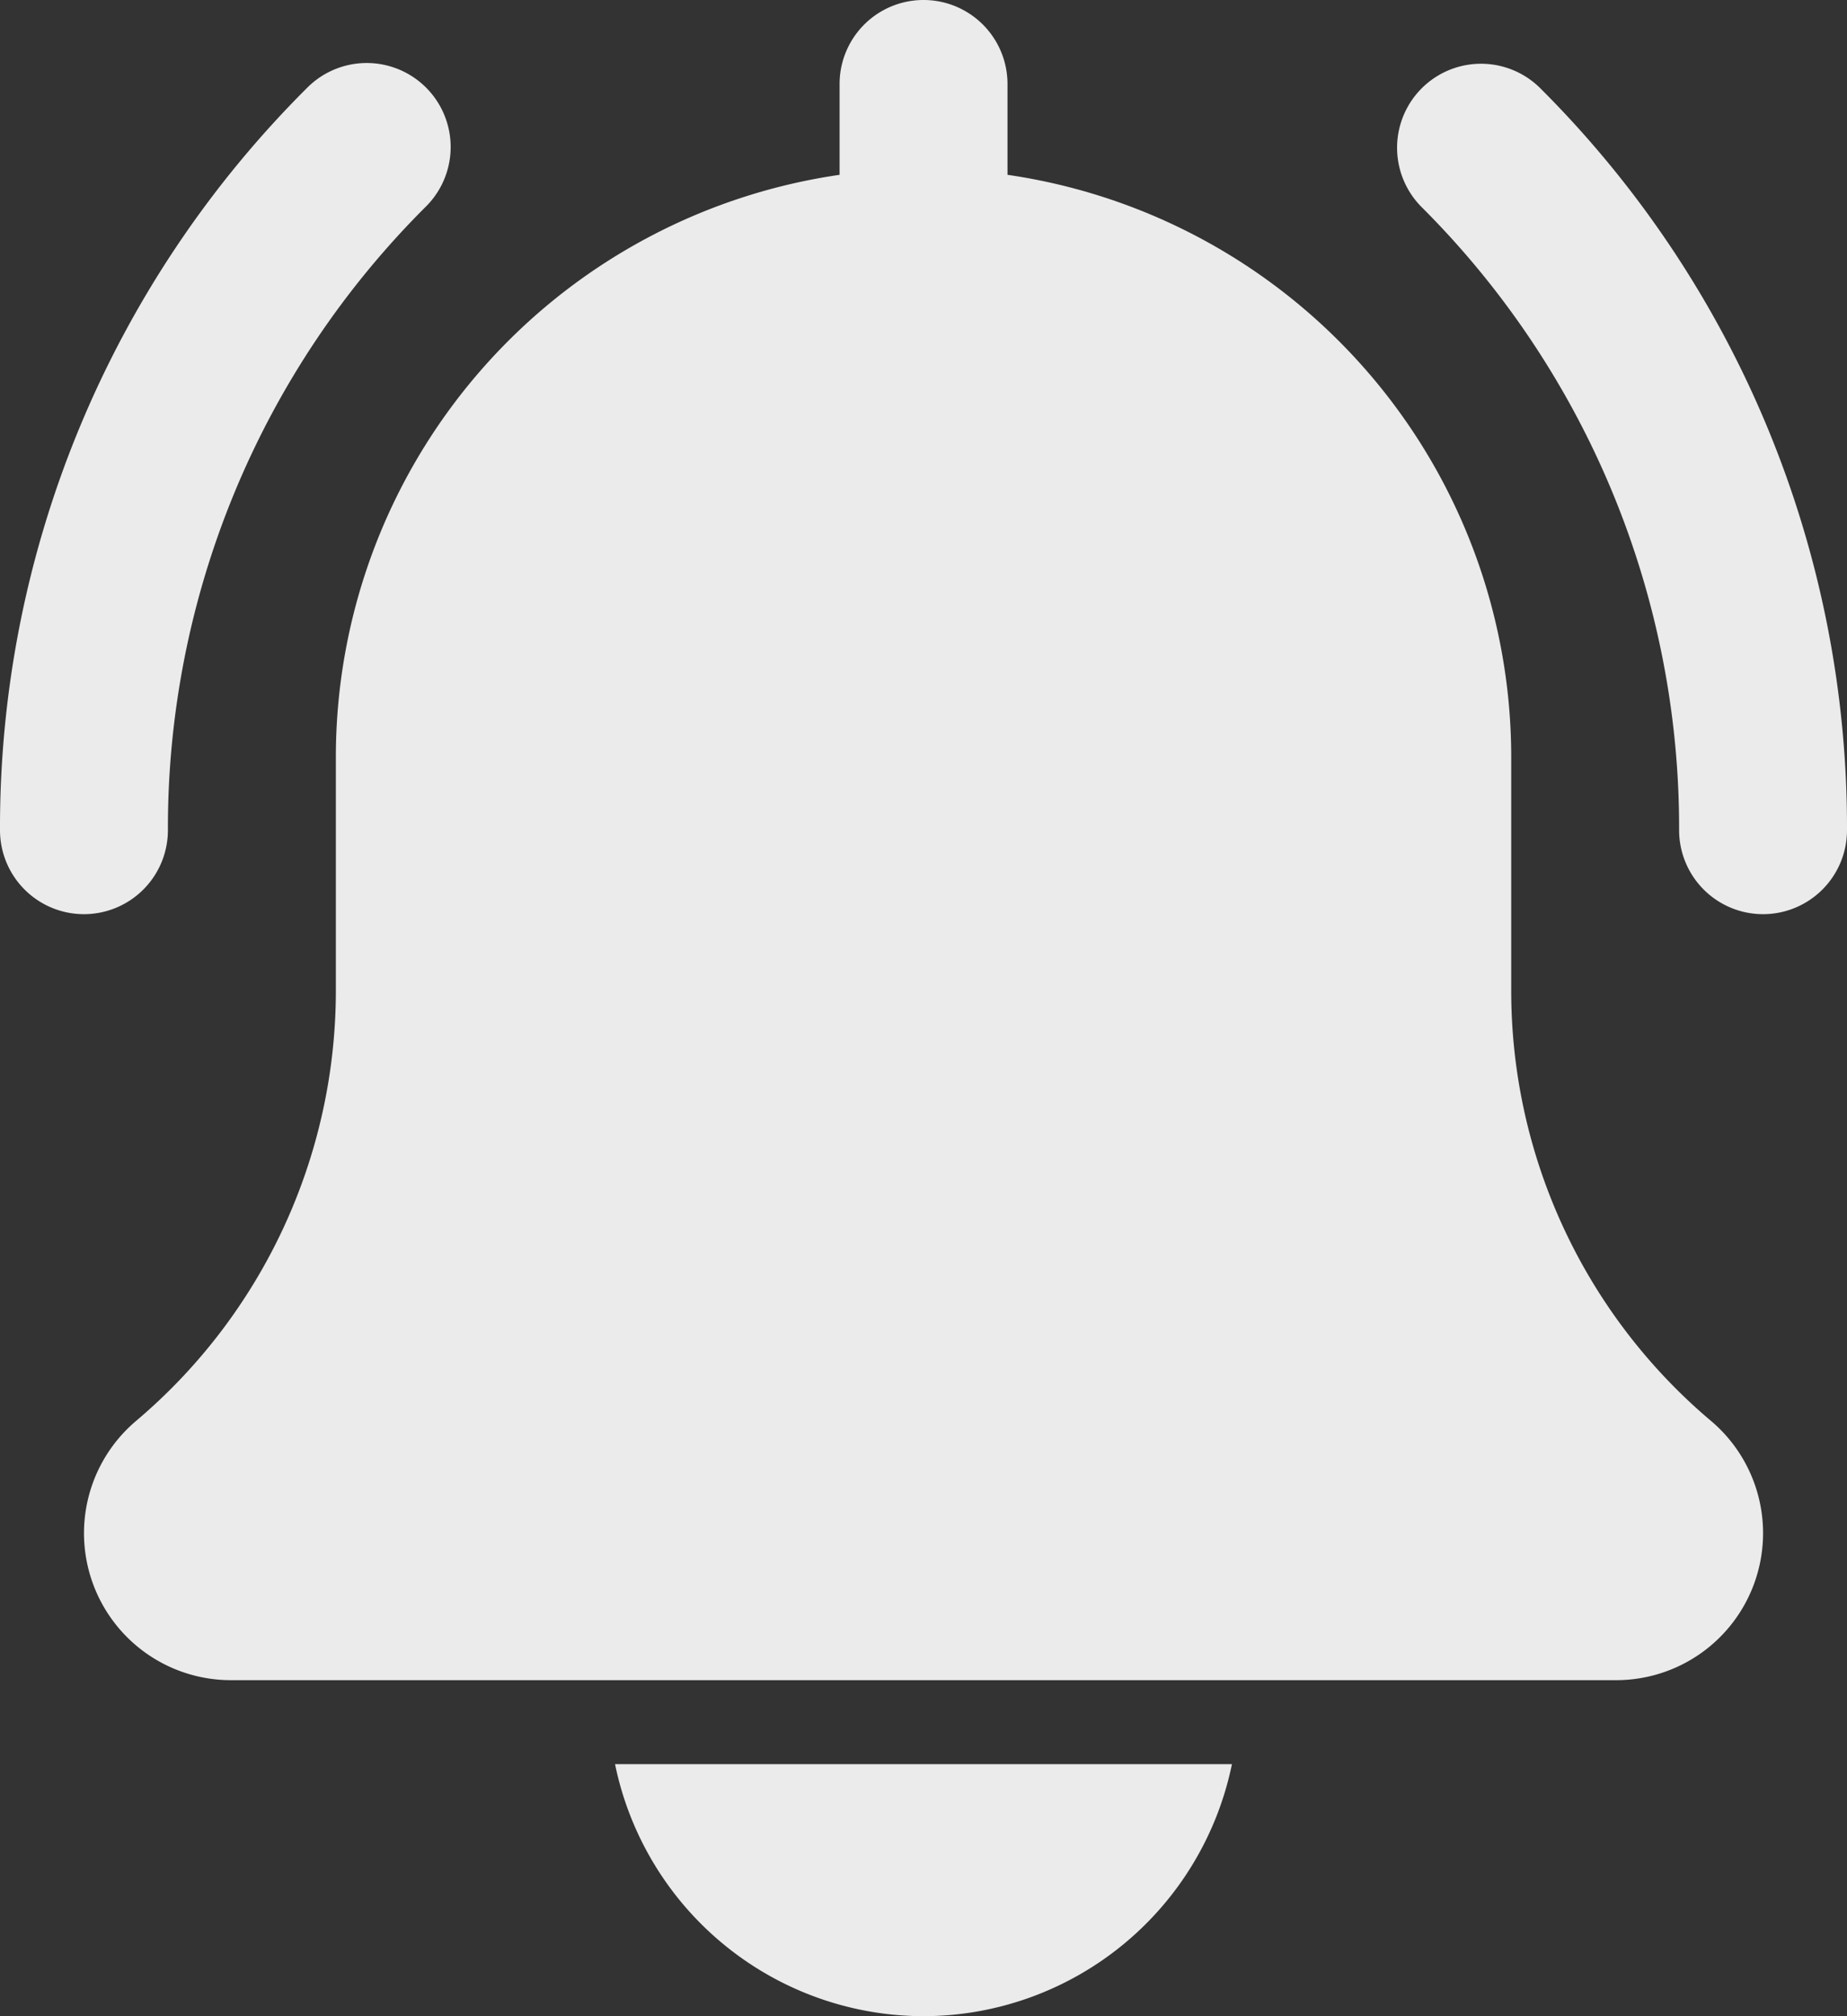 <svg xmlns="http://www.w3.org/2000/svg" width="91.575" height="99.9" viewBox="0 0 91.575 99.9">
  <rect x="0" y="0" width="91.575" height="99.9" fill="#333333" stroke="none"/>
  <g id="ringing" transform="translate(-1)" opacity="0.9">
    <g id="Group_10924" data-name="Group 10924" transform="translate(70.23 3.121)">
      <path id="Path_15642" data-name="Path 15642" d="M35.815,42.925a4.164,4.164,0,0,1-4.162-4.162,43.429,43.429,0,0,0-12.8-30.907A4.162,4.162,0,0,1,24.738,1.97,51.69,51.69,0,0,1,39.977,38.763a4.164,4.164,0,0,1-4.162,4.162Z" transform="translate(-17.632 -0.75)" fill="#fff"/>
    </g>
    <g id="Group_10925" data-name="Group 10925" transform="translate(1 3.121)">
      <path id="Path_15643" data-name="Path 15643" d="M5.162,42.925A4.164,4.164,0,0,1,1,38.763,51.69,51.69,0,0,1,16.239,1.97a4.162,4.162,0,1,1,5.886,5.886,43.422,43.422,0,0,0-12.8,30.907,4.164,4.164,0,0,1-4.162,4.162Z" transform="translate(-1 -0.75)" fill="#fff"/>
    </g>
    <g id="Group_10926" data-name="Group 10926" transform="translate(5.162 0)">
      <path id="Path_15644" data-name="Path 15644" d="M82.665,70.4a27.88,27.88,0,0,1-9.9-21.333V37.462a29.161,29.161,0,0,0-24.975-28.8v-4.5a4.162,4.162,0,0,0-8.325,0v4.5a29.157,29.157,0,0,0-24.975,28.8V49.068a27.911,27.911,0,0,1-9.94,21.366A7.283,7.283,0,0,0,9.284,83.25H77.966a7.284,7.284,0,0,0,4.7-12.85Z" transform="translate(-2 0)" fill="#fff"/>
      <path id="Path_15645" data-name="Path 15645" d="M23.619,33.487A15.634,15.634,0,0,0,38.912,21H8.326A15.634,15.634,0,0,0,23.619,33.487Z" transform="translate(18.006 66.412)" fill="#fff"/>
    </g>
  </g>
</svg>
